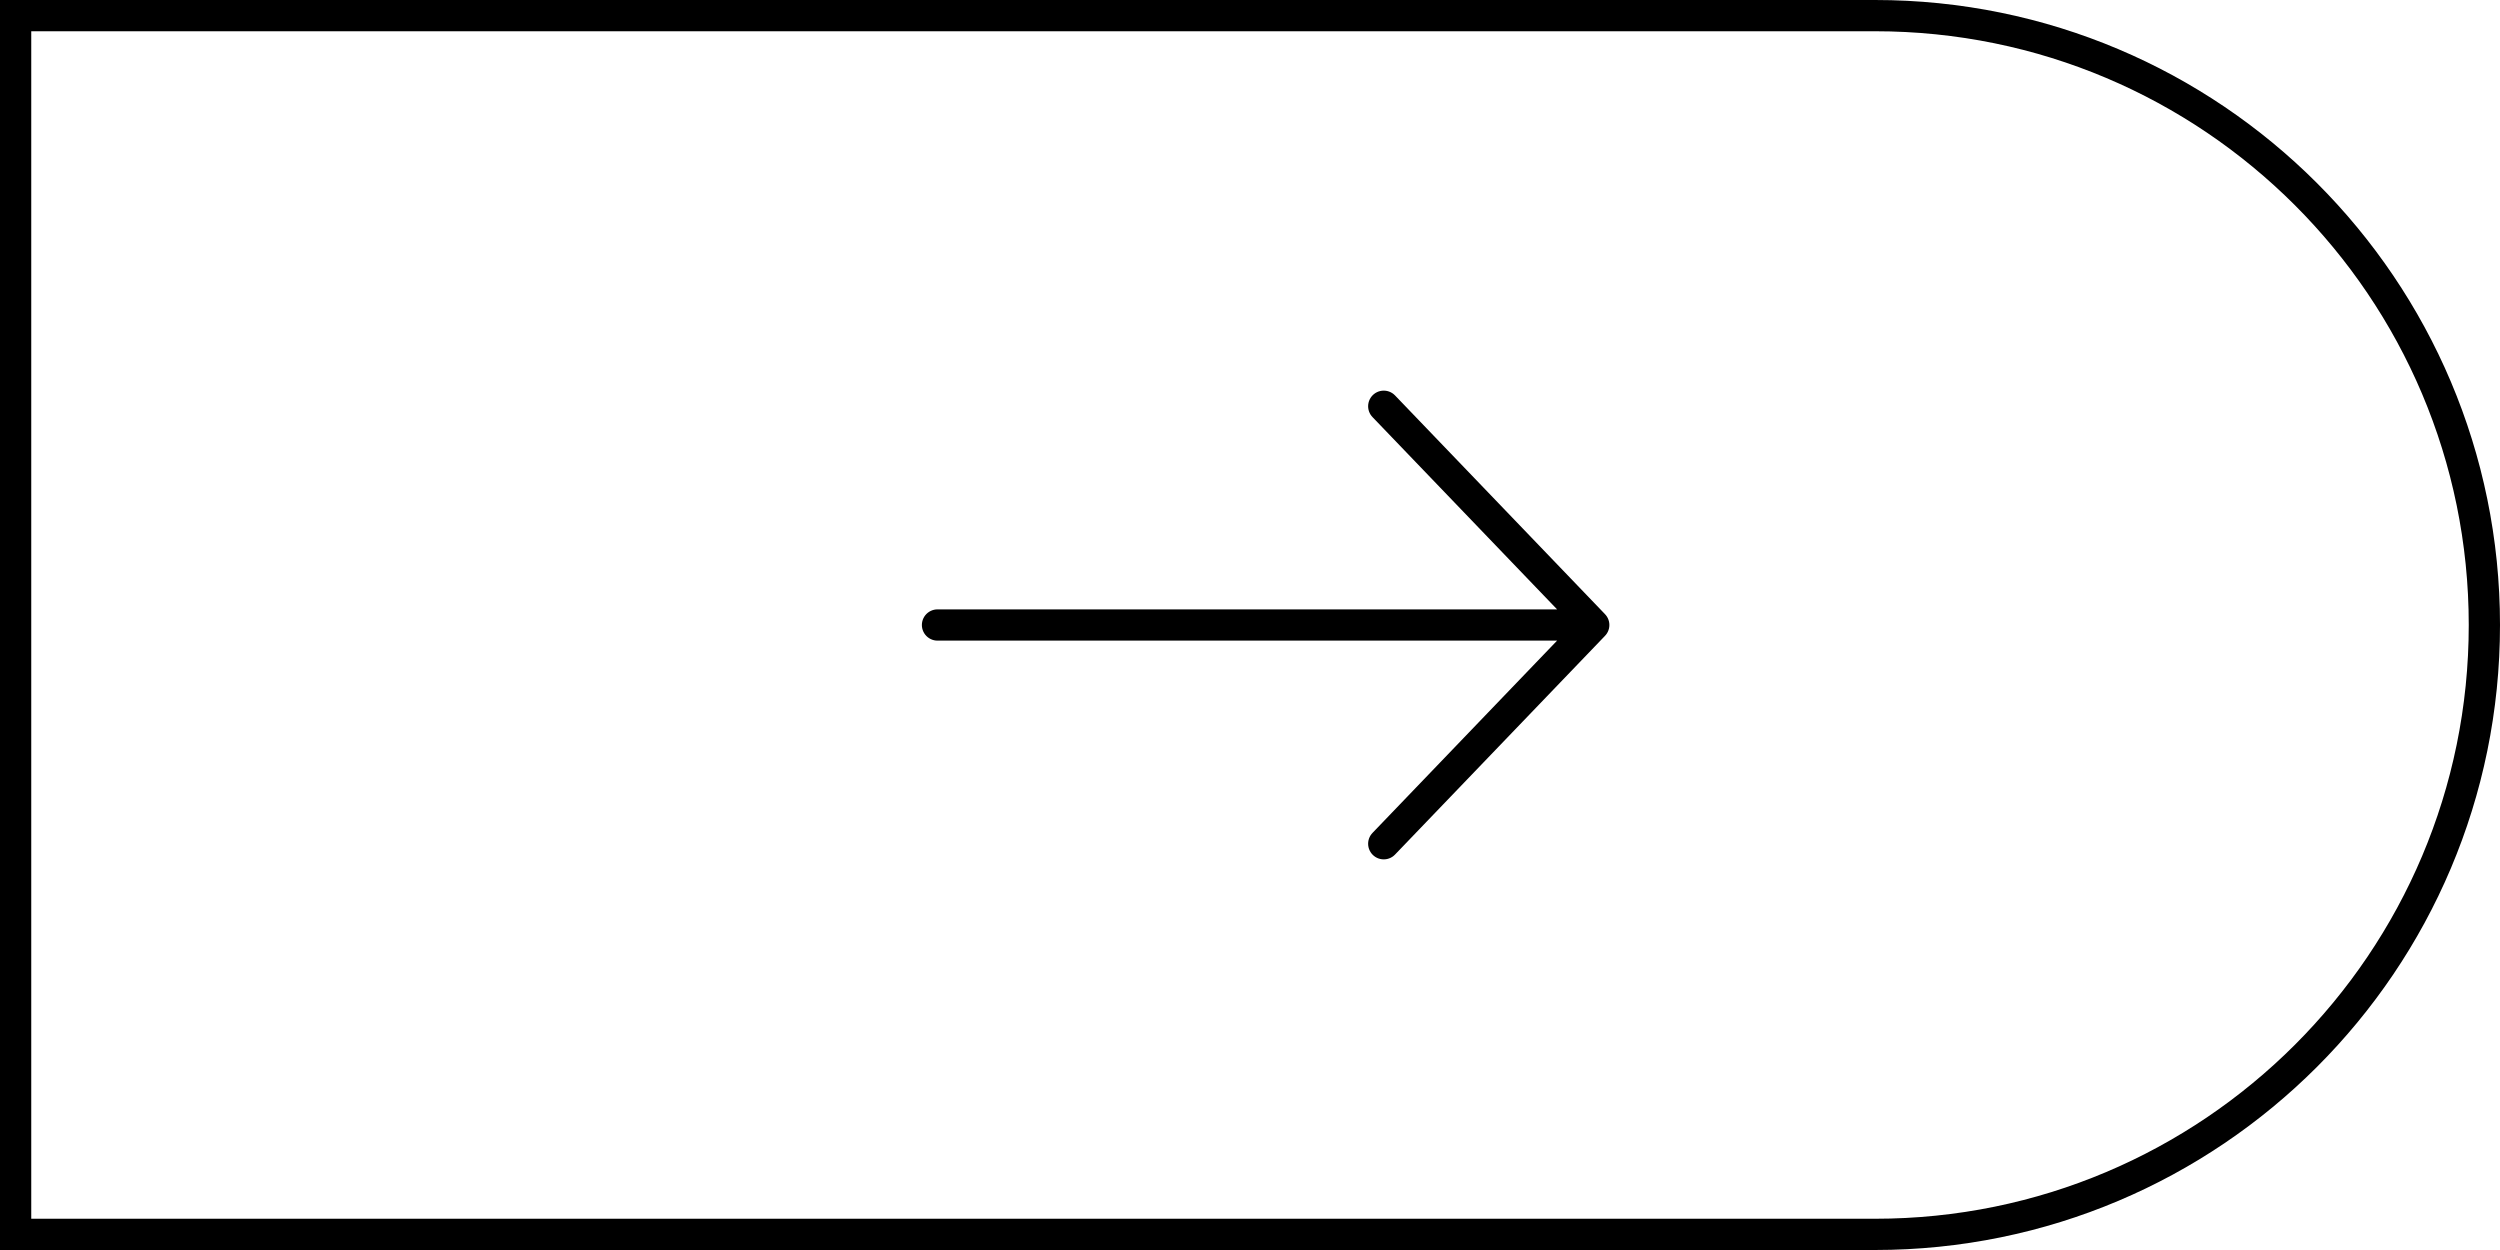 <svg width="80" height="40" viewBox="0 0 80 40" fill="none" xmlns="http://www.w3.org/2000/svg">
<path d="M0.5 0.5H60C70.769 0.5 79.5 9.23 79.5 20C79.5 30.77 70.769 39.5 60 39.5H0.5V0.5Z" stroke="black"/>
<path d="M44.28 13L51 20M51 20L44.28 27M51 20H30" stroke="black" stroke-linecap="round"/>
</svg>
